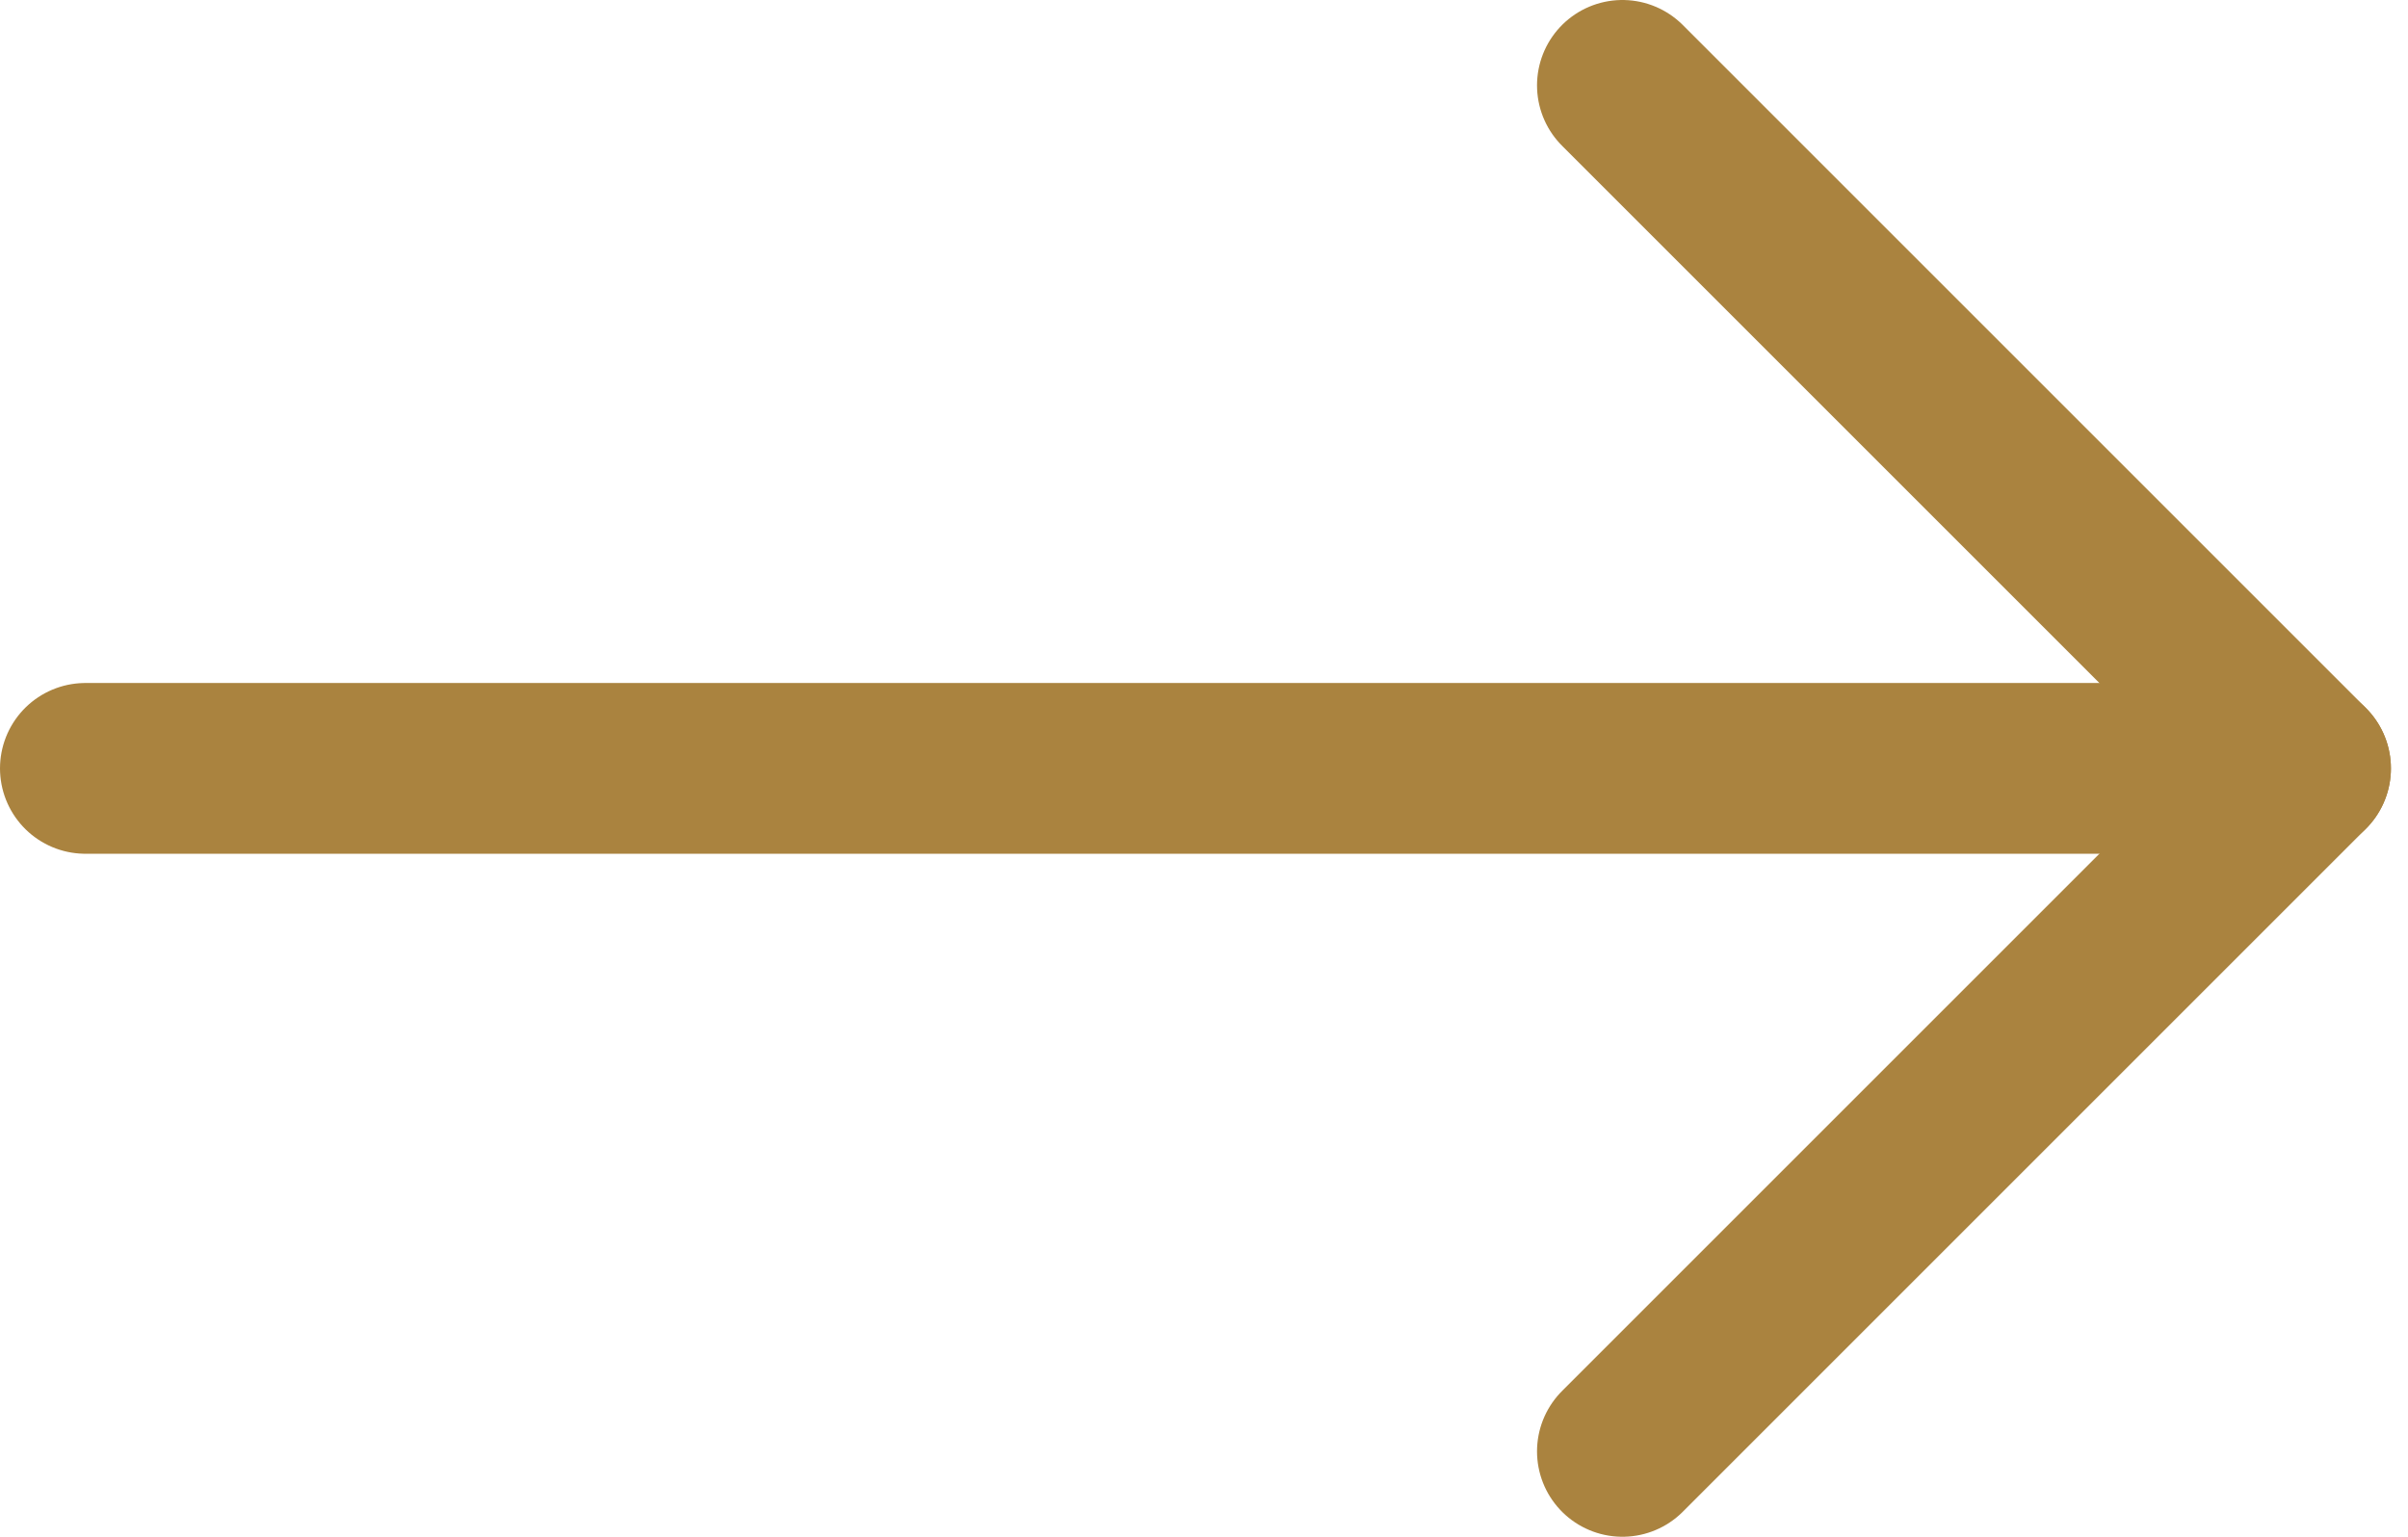 <?xml version="1.0" encoding="utf-8"?>
<!-- Generator: Adobe Illustrator 24.0.2, SVG Export Plug-In . SVG Version: 6.00 Build 0)  -->
<svg version="1.1" id="Capa_1" xmlns="http://www.w3.org/2000/svg" xmlns:xlink="http://www.w3.org/1999/xlink" x="0px" y="0px"
	 viewBox="0 0 14.1 9" style="enable-background:new 0 0 14.1 9;" xml:space="preserve">
<style type="text/css">
	.st0{fill:none;stroke:#AA833F;stroke-linecap:round;stroke-linejoin:round;}
</style>
<g transform="translate(4 6)">
	<path class="st0" d="M5.5-5.5l4,4l-4,4"/>
	<path class="st0" d="M-3.5-1.5h13"/>
</g>
</svg>
